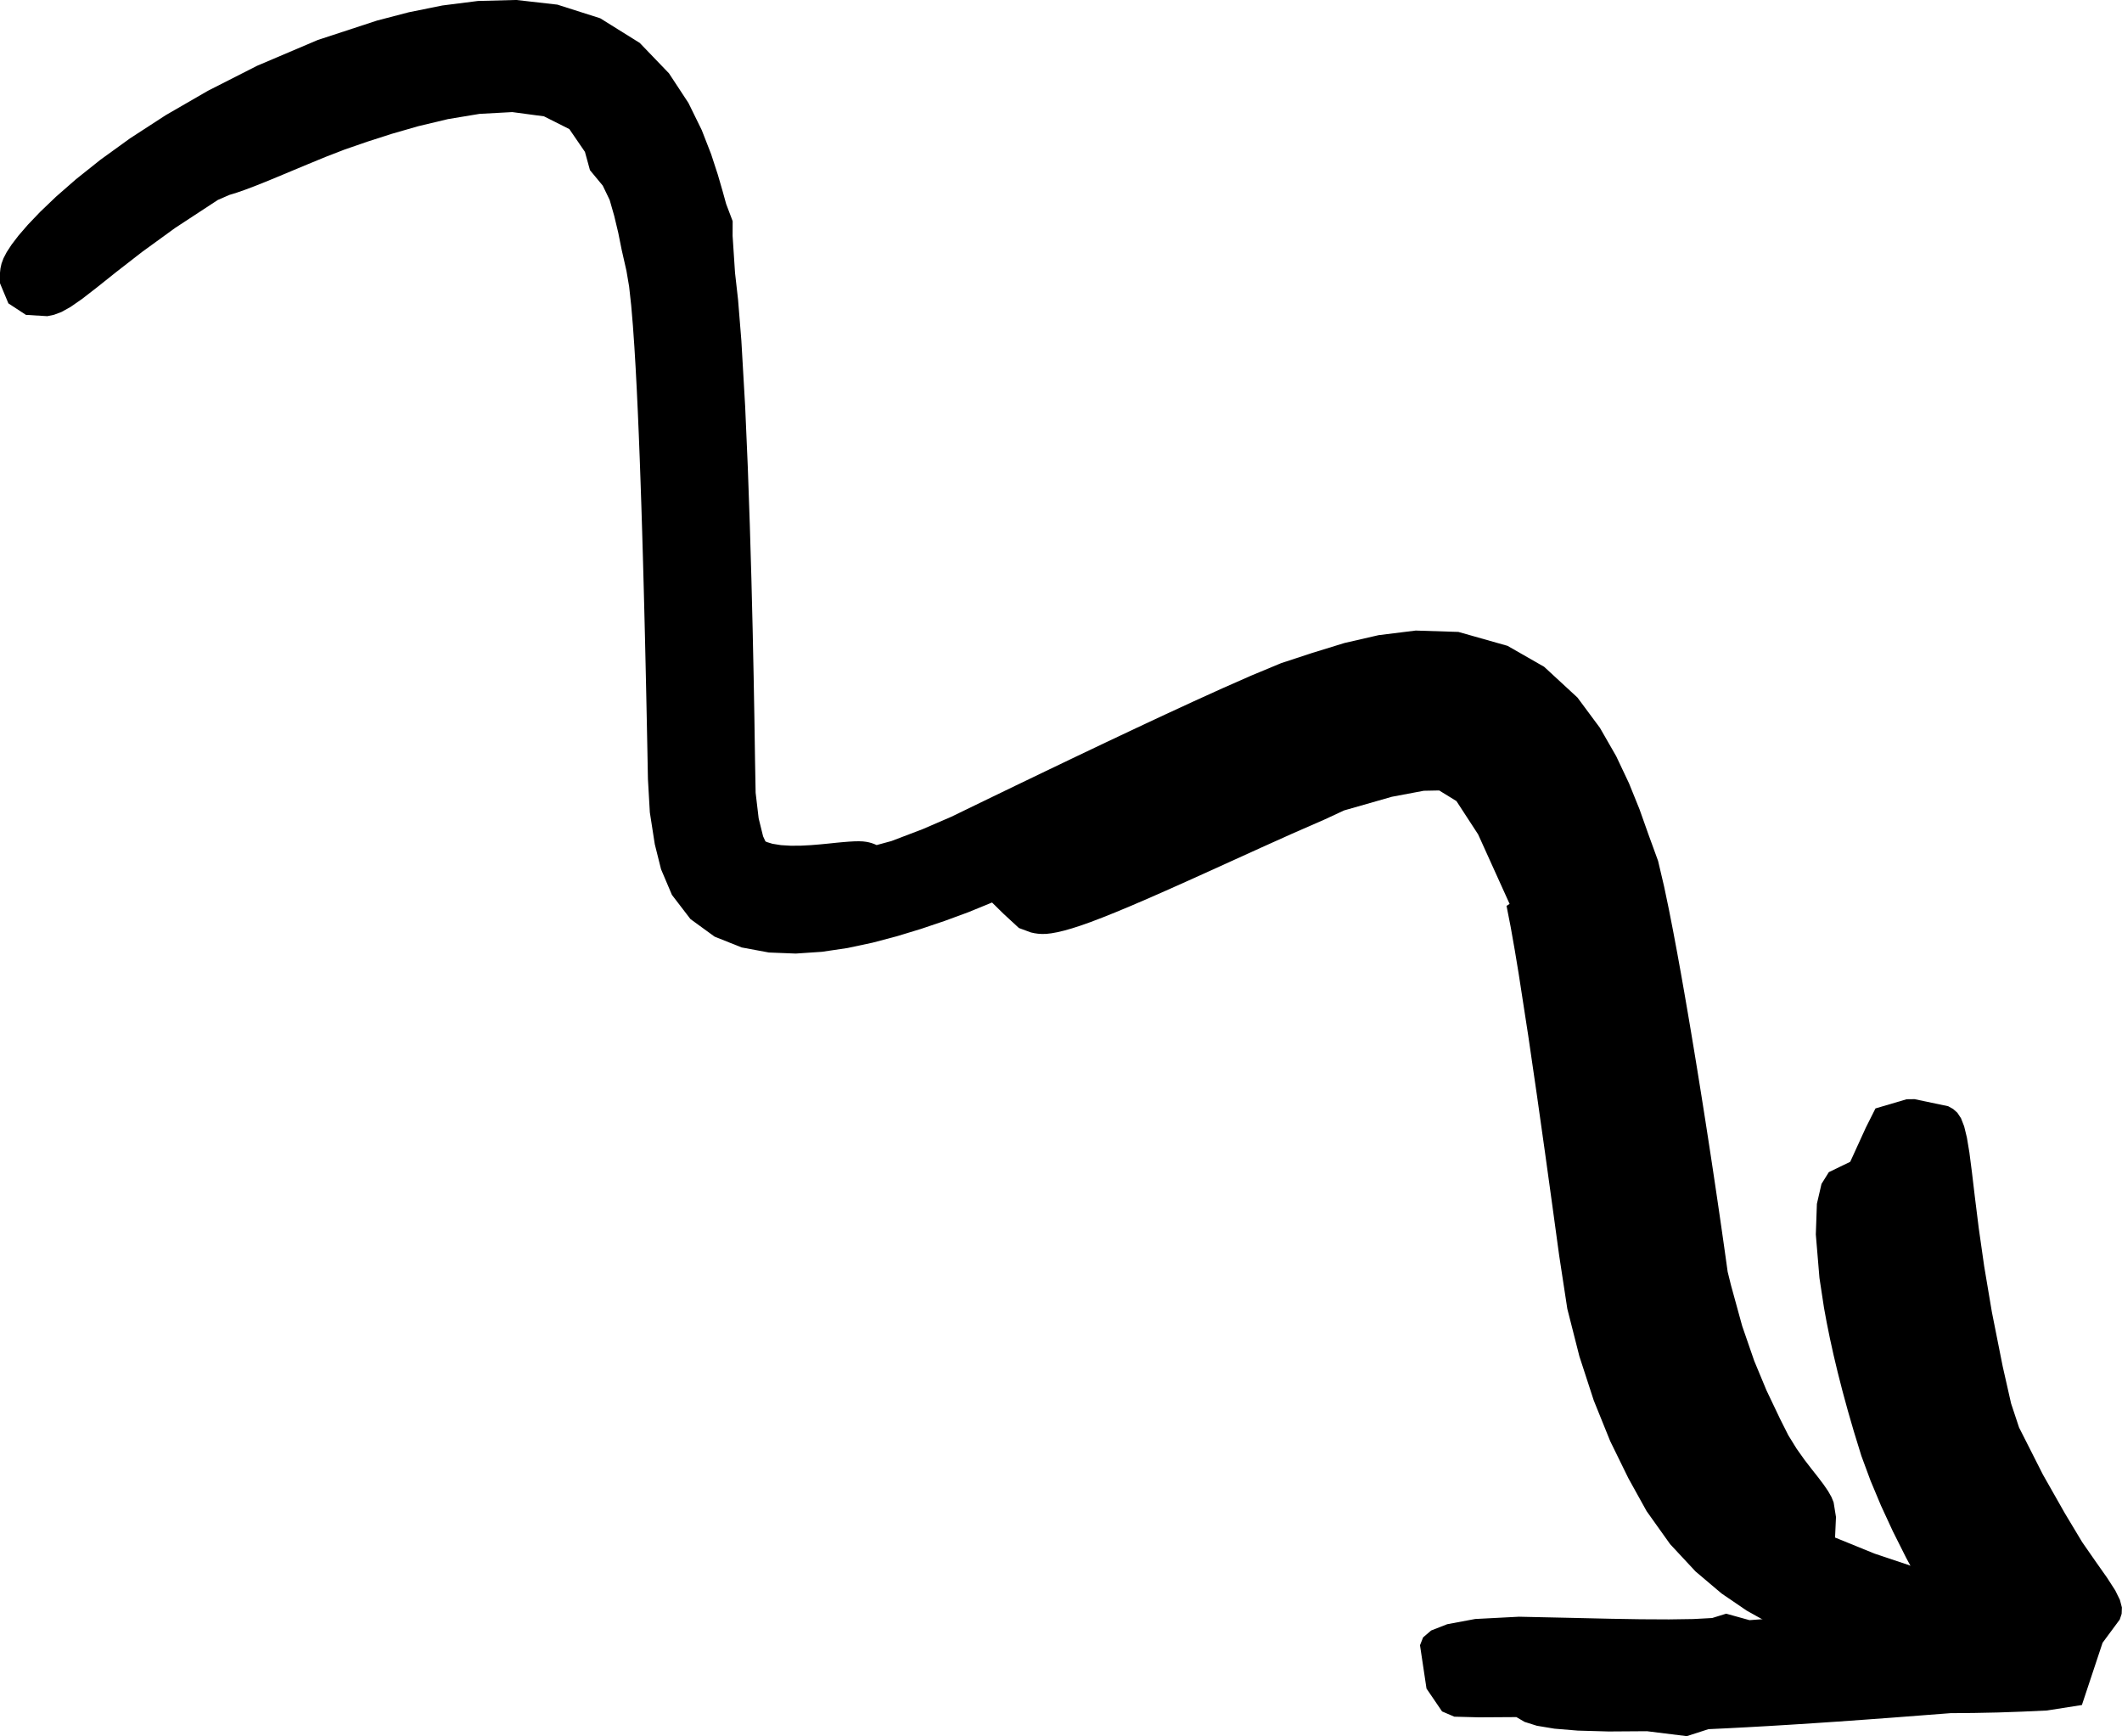 <?xml version="1.0" encoding="UTF-8"?><svg xmlns="http://www.w3.org/2000/svg" xmlns:xlink="http://www.w3.org/1999/xlink" height="1089.3" preserveAspectRatio="xMidYMid meet" version="1.0" viewBox="-424.4 82.4 1331.5 1089.3" width="1331.5" zoomAndPan="magnify"><g><g id="change1_1"><path d="M812.164,1100.636L807.27,1112.982L799.401,1119.717L797.591,1120.741L795.651,1121.685L793.51,1122.54L791.1,1123.294L788.352,1123.931L785.201,1124.437L781.581,1124.791L777.432,1124.97L772.526,1124.914L766.727,1124.564L760.192,1123.909L752.877,1122.89L744.751,1121.438L735.341,1119.33L724.809,1116.468L713.404,1112.771L700.495,1107.758L686.64,1101.323L671.565,1092.88L655.824,1082.137L639.509,1068.328L623.561,1051.206L608.826,1030.53L597.363,1009.85L585.973,986.602L575.653,961.069L566.638,933.4L559.05,903.551L553.943,870.134L549.644,838.697L545.041,805.421L540.004,769.734L534.567,732.428L528.471,692.968L526.065,678.455L523.548,664.204L520.913,650.745L522.838,649.506L503.096,605.909L489.481,585L478.648,578.335L468.969,578.529L448.995,582.285L418.953,590.867L406.612,596.609L386.345,605.47L367.375,613.999L350.07,621.853L334.226,629.045L319.772,635.568L306.881,641.322L295.262,646.425L284.773,650.93L275.531,654.781L267.349,658.058L259.973,660.874L253.679,663.103L248.197,664.868L243.364,666.243L239.12,667.256L235.4,667.937L232.138,668.318L229.392,668.374L226.918,668.217L224.638,667.885L222.472,667.415L214.952,664.639L205.149,655.592L198.087,648.632L182.863,654.854L168.31,660.191L153.521,665.19L138.375,669.8L123.043,673.851L107.356,677.193L91.347,679.56L74.918,680.665L58.066,680.005L40.963,676.828L24.006,670.055L8.853,659.033L-2.777,643.863L-9.606,627.787L-13.538,612.073L-16.643,592.119L-17.839,571.196L-18.191,552.565L-18.554,534.426L-18.928,516.438L-19.313,498.968L-19.711,481.641L-20.124,464.796L-20.551,448.16L-20.996,431.891L-21.46,415.992L-21.946,400.252L-22.454,385.16L-22.996,369.909L-23.567,355.305L-24.178,340.961L-24.843,326.753L-25.564,313.058L-26.358,299.811L-27.265,286.78L-28.326,274.177L-29.639,262.19L-31.319,252.32L-34.319,239.123L-36.475,228.372L-39.011,217.771L-41.847,207.864L-46.181,198.869L-54.216,189.161L-57.361,177.694L-67.157,163.389L-83.056,155.395L-102.95,152.725L-123.427,153.835L-143.238,157.113L-161.841,161.547L-178.603,166.369L-194.008,171.326L-208.127,176.205L-220.08,180.83L-231.208,185.416L-241.043,189.517L-249.908,193.227L-257.675,196.427L-264.469,199.13L-270.509,201.416L-275.829,203.272L-280.464,204.692L-287.692,207.836L-314.505,225.405L-335.4,240.579L-351.488,253.085L-363.731,262.846L-373.053,270.058L-380.17,274.992L-385.796,278.123L-390.453,279.869L-394.689,280.766L-408.132,279.951L-419.136,272.737L-424.393,260.145L-424.423,253.69L-424.115,250.795L-423.451,247.799L-422.215,244.464L-420.18,240.557L-417.115,235.865L-412.811,230.233L-406.93,223.423L-399.148,215.275L-389.275,205.831L-376.765,194.893L-361.462,182.688L-342.798,169.198L-320.408,154.656L-293.934,139.359L-263.023,123.648L-225.067,107.509L-187.794,95.293L-167.846,90.089L-146.829,85.842L-124.475,83.007L-100.471,82.373L-74.657,85.309L-47.764,93.872L-22.965,109.34L-4.626,128.418L7.594,147.022L15.935,164.027L21.794,179.059L25.978,191.854L28.995,202.233L31.23,210.33L35.326,221.14L35.289,230.403L36.809,253.558L38.714,270.433L40.782,296.066L43.172,337.481L44.838,375.815L46.101,412.018L47.086,445.583L47.867,477.048L48.487,506.488L48.976,533.622L49.353,558.82L49.736,579.766L51.635,595.827L54.42,607.106L56.308,611.196L55.696,610.185L56.85,610.73L60.298,611.787L65.622,612.641L71.856,613.015L78.36,612.96L84.515,612.633L90.385,612.145L95.642,611.633L100.527,611.12L104.537,610.749L108.265,610.445L111.582,610.26L114.51,610.205L117.021,610.3L119.117,610.554L120.975,610.924L122.648,611.398L124.194,611.959L125.676,612.59L134.947,610.076L154.647,602.564L172.643,594.787L192.598,585.096L212.397,575.523L231.845,566.161L250.971,557.002L269.806,548.038L288.38,539.265L306.718,530.687L324.828,522.321L342.677,514.219L360.829,506.219L379.485,498.46L398.933,492.07L419.164,485.837L440.613,480.904L463.931,478.014L490.706,478.867L521.527,487.595L544.512,500.749L565.405,520.033L579.517,539.056L589.712,556.825L597.746,573.813L604.363,590.167L609.963,605.948L616.007,622.542L619.769,638.534L622.763,652.845L625.458,666.612L627.95,679.918L630.272,692.724L632.503,705.376L634.656,717.882L636.664,729.738L638.655,741.741L640.504,753.023L642.352,764.506L644.065,775.257L645.764,786.084L647.385,796.539L648.942,806.69L650.481,816.864L651.92,826.472L653.32,835.933L654.697,845.359L655.996,854.351L657.241,863.069L658.46,871.715L659.653,880.281L661.735,888.703L668.778,914.338L676.336,936.224L684.037,954.75L692.546,972.601L697.707,982.863L702.904,991.281L707.888,998.303L712.502,1004.288L716.57,1009.443L719.954,1013.926L722.696,1017.945L724.779,1021.604L726.147,1024.952L727.631,1034.185L727.049,1047.053L751.79,1057.123L770.687,1063.454L784.493,1068.103L793.452,1071.972L799.458,1075.745L803.8,1079.719L811.005,1091.375 Z"/></g><g id="change1_2"><path d="M776.93,772.014L798.034,776.446L801.101,778.145L803.777,780.514L806.082,783.995L808.056,789.052L809.771,796.079L811.337,805.445L812.934,817.831L814.793,833.513L817.228,853.028L820.632,876.913L825.461,905.621L832.227,939.607L837.509,962.94L842.51,978.019L857.455,1007.532L871.245,1031.833L882.128,1049.951L890.74,1062.342L897.705,1072.222L902.871,1080.233L905.782,1086.153L907.036,1090.924L906.887,1094.902L905.684,1098.507L894.911,1113.073L881.939,1152.126L859.976,1155.569L844.654,1156.269L829.363,1156.807L814.138,1157.113L799.453,1157.238L780.611,1158.692L762.636,1160.072L745.321,1161.341L729.151,1162.497L713.469,1163.546L698.797,1164.491L684.934,1165.332L671.651,1166.076L659.314,1166.723L647.621,1167.277L634.001,1171.661L609.017,1168.565L584.956,1168.729L565.591,1168.181L551.001,1166.973L539.934,1165.138L532.221,1162.709L527.104,1159.708L503.563,1159.852L488.15,1159.448L480.461,1156.153L470.696,1141.812L466.612,1114.615L468.565,1109.693L473.605,1105.373L483.676,1101.432L501.223,1098.157L528.737,1096.73L561.359,1097.441L586.469,1098.013L604.933,1098.318L622.796,1098.409L638.122,1098.184L649.94,1097.547L658.728,1094.82L673.365,1098.882L705.486,1096.516L740.361,1093.961L769.554,1091.938L793.228,1090.468L812.354,1089.566L826.214,1089.054L837.037,1088.935L845.147,1089.328L850.786,1090.269L854.597,1091.737L857.156,1093.694L858.944,1096.097L863.743,1096.826L833.178,1149.759L817.787,1132.019L803.537,1113.602L790.563,1093.918L780.548,1076.213L771.624,1059.693L763.327,1043.165L755.887,1027.066L749.319,1011.383L743.549,995.778L738.826,980.435L735.076,967.493L731.711,955.153L728.713,943.413L726.103,932.472L723.776,921.894L721.787,912.049L720.11,902.909L717.258,884.167L714.979,856.906L715.653,837.694L718.538,825.194L723.146,817.81L736.568,811.314L746.405,789.778L752.411,777.832L771.935,772.076 Z"/></g></g></svg>